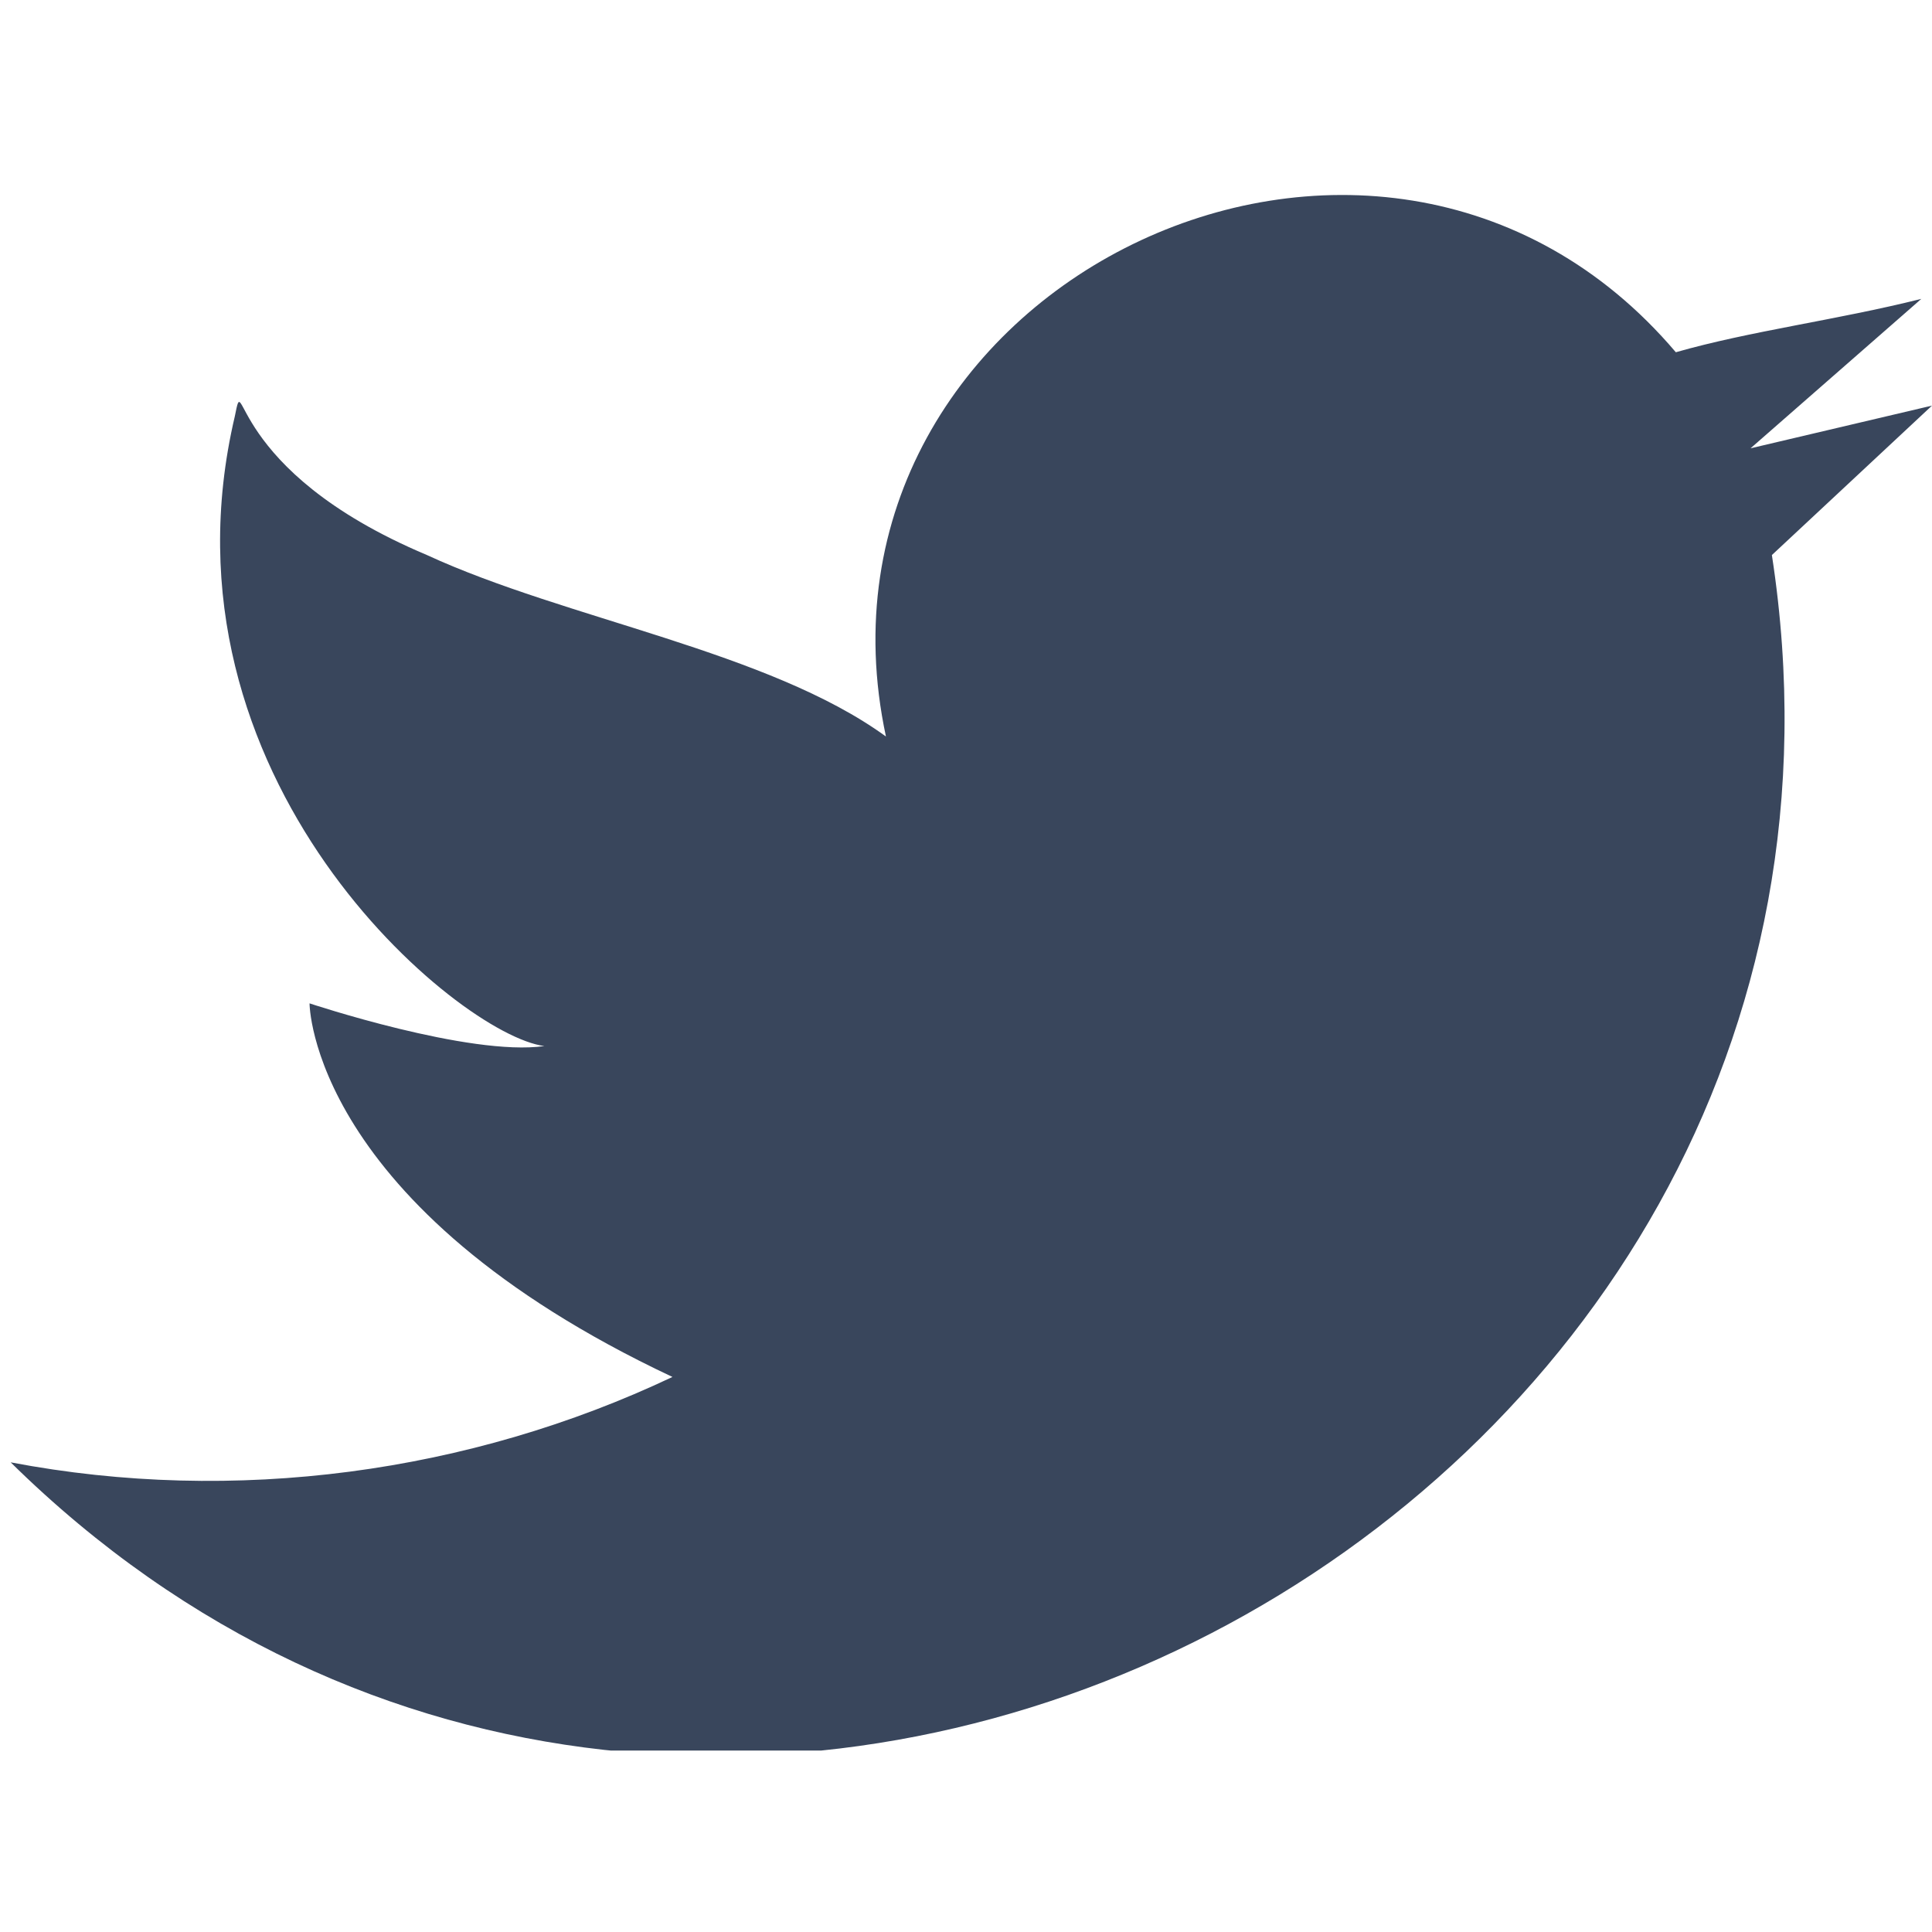 <?xml version="1.0" encoding="utf-8"?>
<!-- Generator: Adobe Illustrator 22.0.0, SVG Export Plug-In . SVG Version: 6.00 Build 0)  -->
<svg version="1.1" id="Capa_1" xmlns="http://www.w3.org/2000/svg" xmlns:xlink="http://www.w3.org/1999/xlink" x="0px" y="0px"
	 viewBox="0 0 18.1 18.1" style="enable-background:new 0 0 18.1 18.1;" xml:space="preserve">
<style type="text/css">
	.st0{clip-path:url(#SVGID_2_);fill:#39465C;}
</style>
<g>
	<defs>
		<rect id="SVGID_1_" x="0.1" y="1.8" width="18" height="14.6"/>
	</defs>
	<clipPath id="SVGID_2_">
		<use xlink:href="#SVGID_1_"  style="overflow:visible;"/>
	</clipPath>
	<path class="st0" d="M18.1,3.8l-1.7,0.4L18,2.8c-0.8,0.2-1.6,0.3-2.3,0.5c-2.8-3.3-8.3-0.6-7.4,3.6C7.2,6.1,5.3,5.8,4,5.2
		C2.1,4.4,2.3,3.4,2.2,3.9C1.4,7.3,4.3,9.7,5.1,9.8C4.4,9.9,2.9,9.4,2.9,9.4s0,1.9,3.4,3.5c-1.9,0.9-4.1,1.2-6.2,0.8
		c6.6,6.5,17.9,0.6,16.5-8.5L18.1,3.8z"/>
</g>
</svg>
